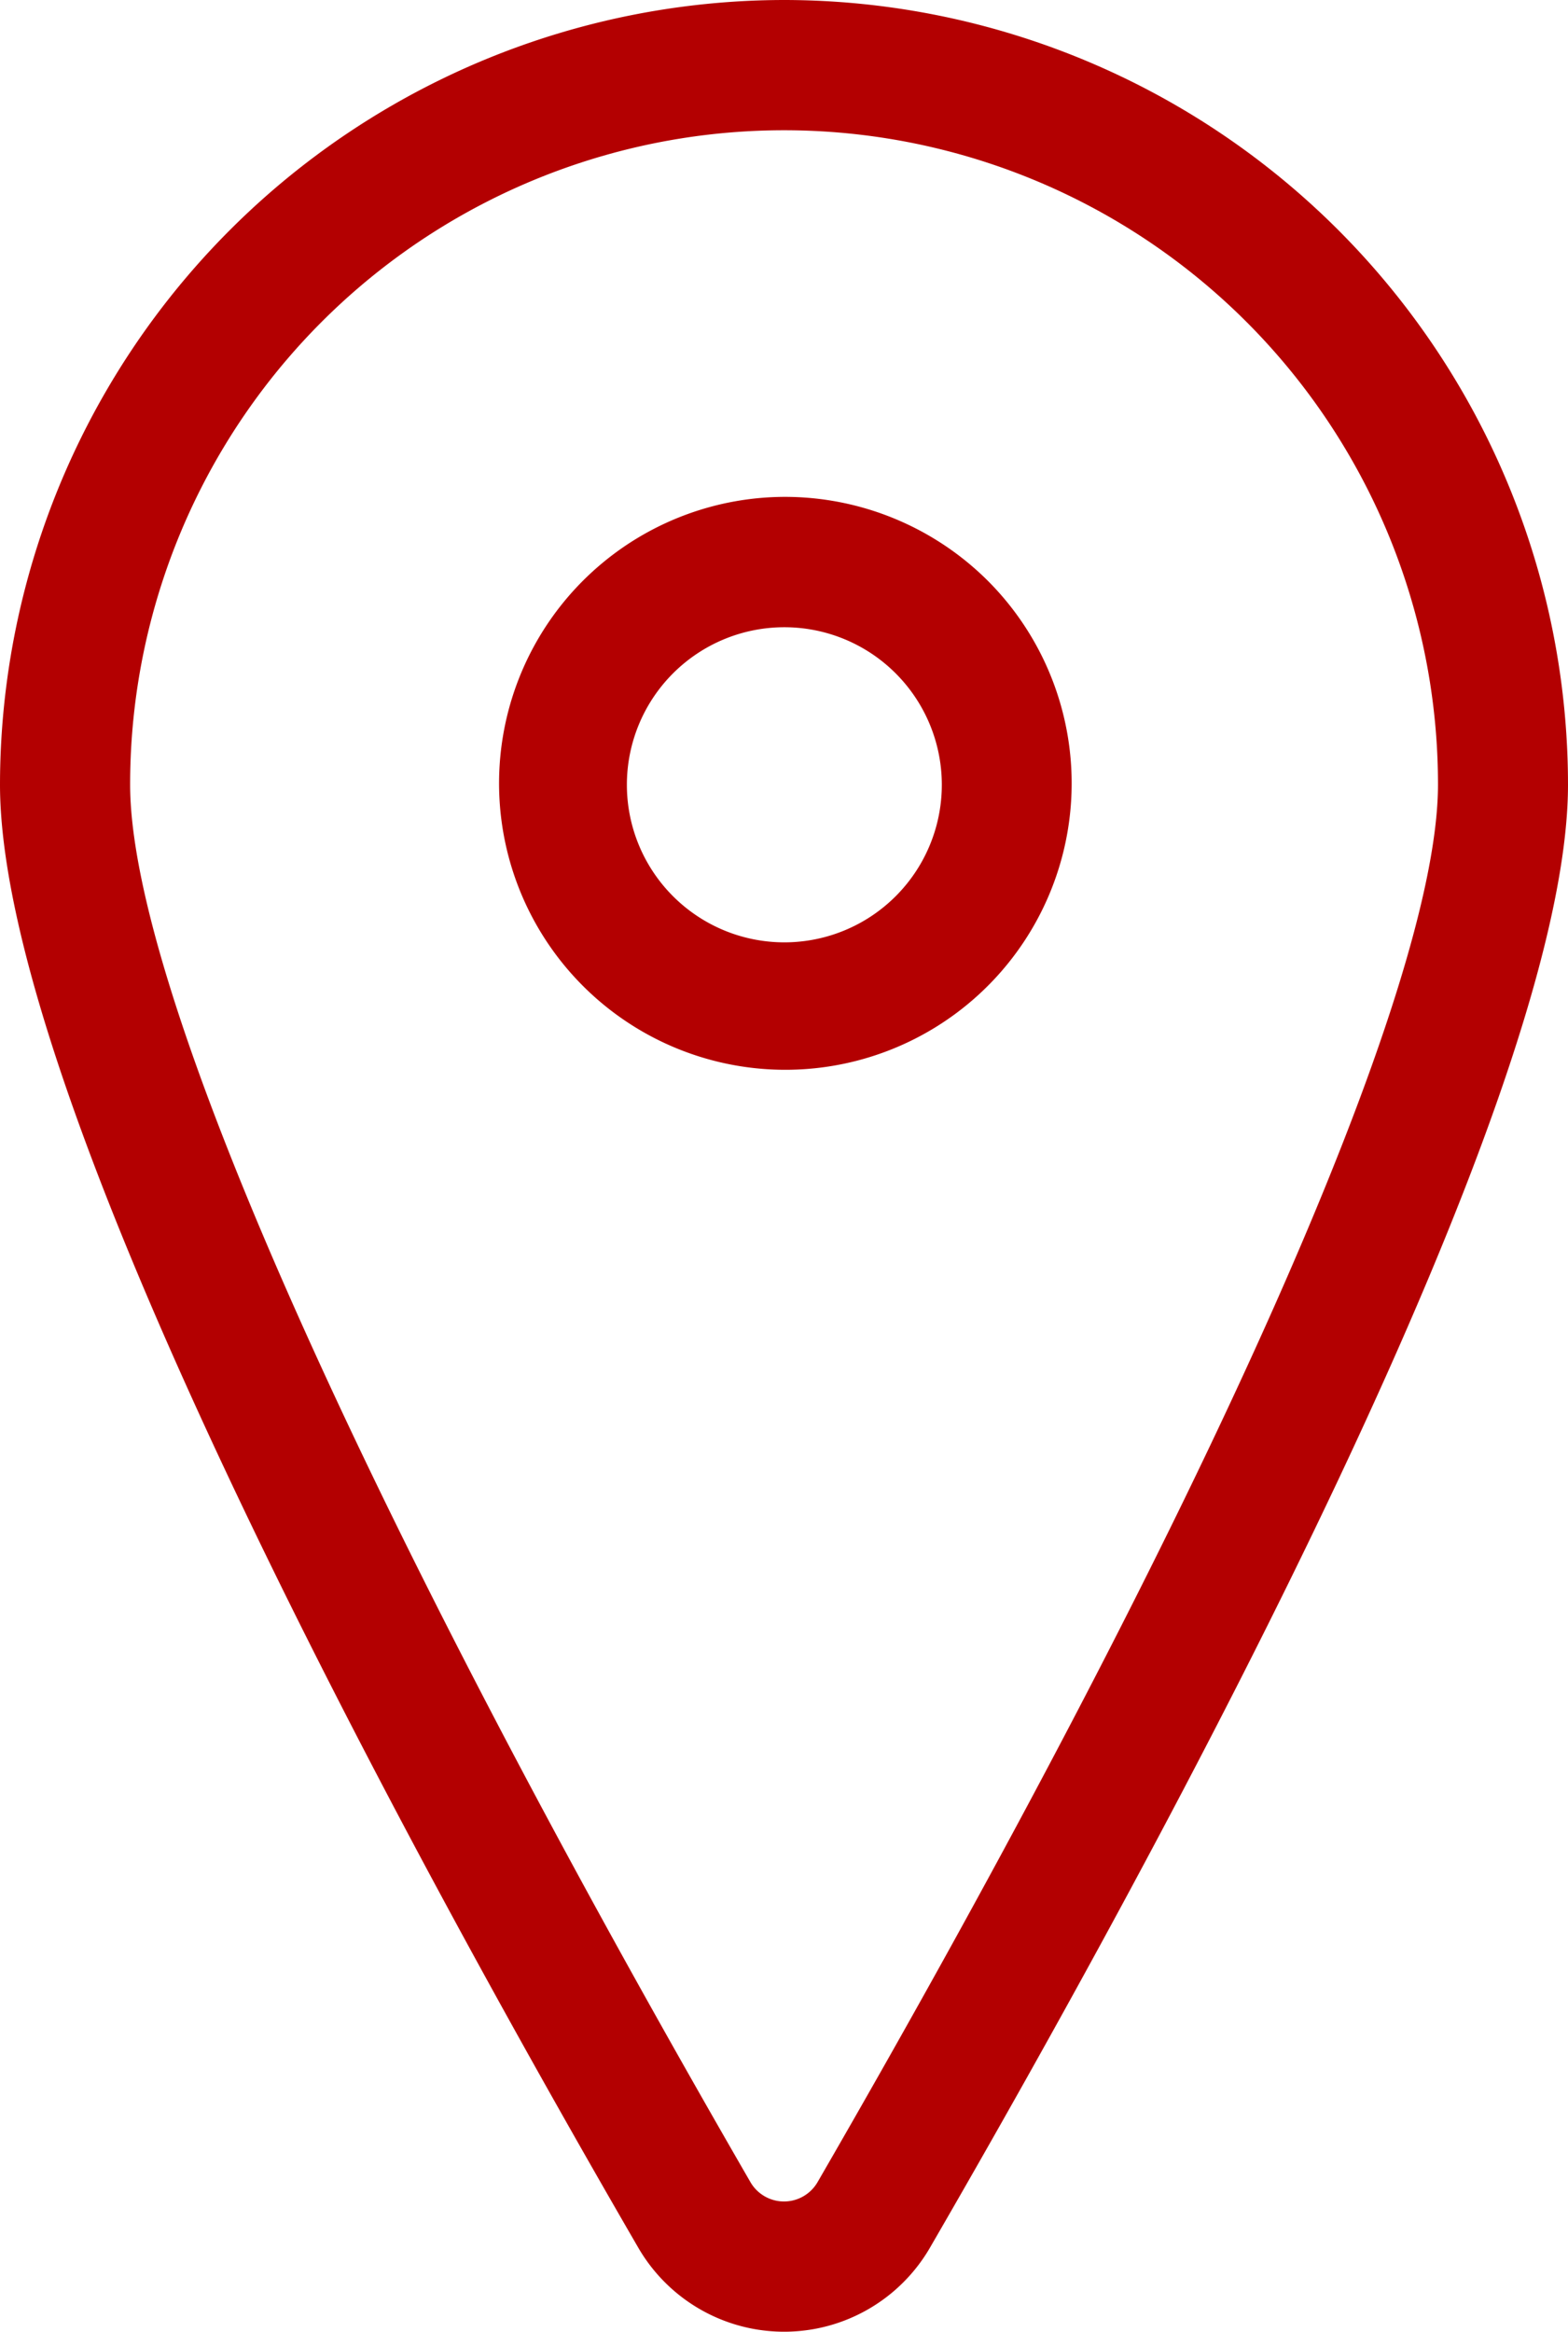 <svg id="noun_Location_2785180" xmlns="http://www.w3.org/2000/svg" width="26.836" height="39.884" viewBox="0 0 26.836 39.884">
  <g id="Layer_2" data-name="Layer 2">
    <g id="Layer_1" data-name="Layer 1">
      <g id="Group_379" data-name="Group 379">
        <path id="Path_866" data-name="Path 866" d="M24,19.08a4.9,4.9,0,1,0,3.487,1.435A4.922,4.922,0,0,0,24,19.08ZM24,26.7A2.695,2.695,0,1,1,26.7,24,2.695,2.695,0,0,1,24,26.7Z" transform="translate(-10.581 -10.581)" fill="#b30001"/>
        <path id="Path_867" data-name="Path 867" d="M13.42,0A13.434,13.434,0,0,0,0,13.42C0,18.792,6.837,31.4,10.917,38.435a2.886,2.886,0,0,0,5.006,0C20,31.4,26.836,18.792,26.836,13.42A13.429,13.429,0,0,0,13.42,0Zm.575,37.321a.664.664,0,0,1-1.154,0C6.2,25.834,2.227,16.926,2.227,13.42a11.192,11.192,0,1,1,22.384,0C24.609,16.926,20.641,25.834,13.995,37.321Z" fill="#b30001"/>
      </g>
    </g>
  </g>
</svg>

